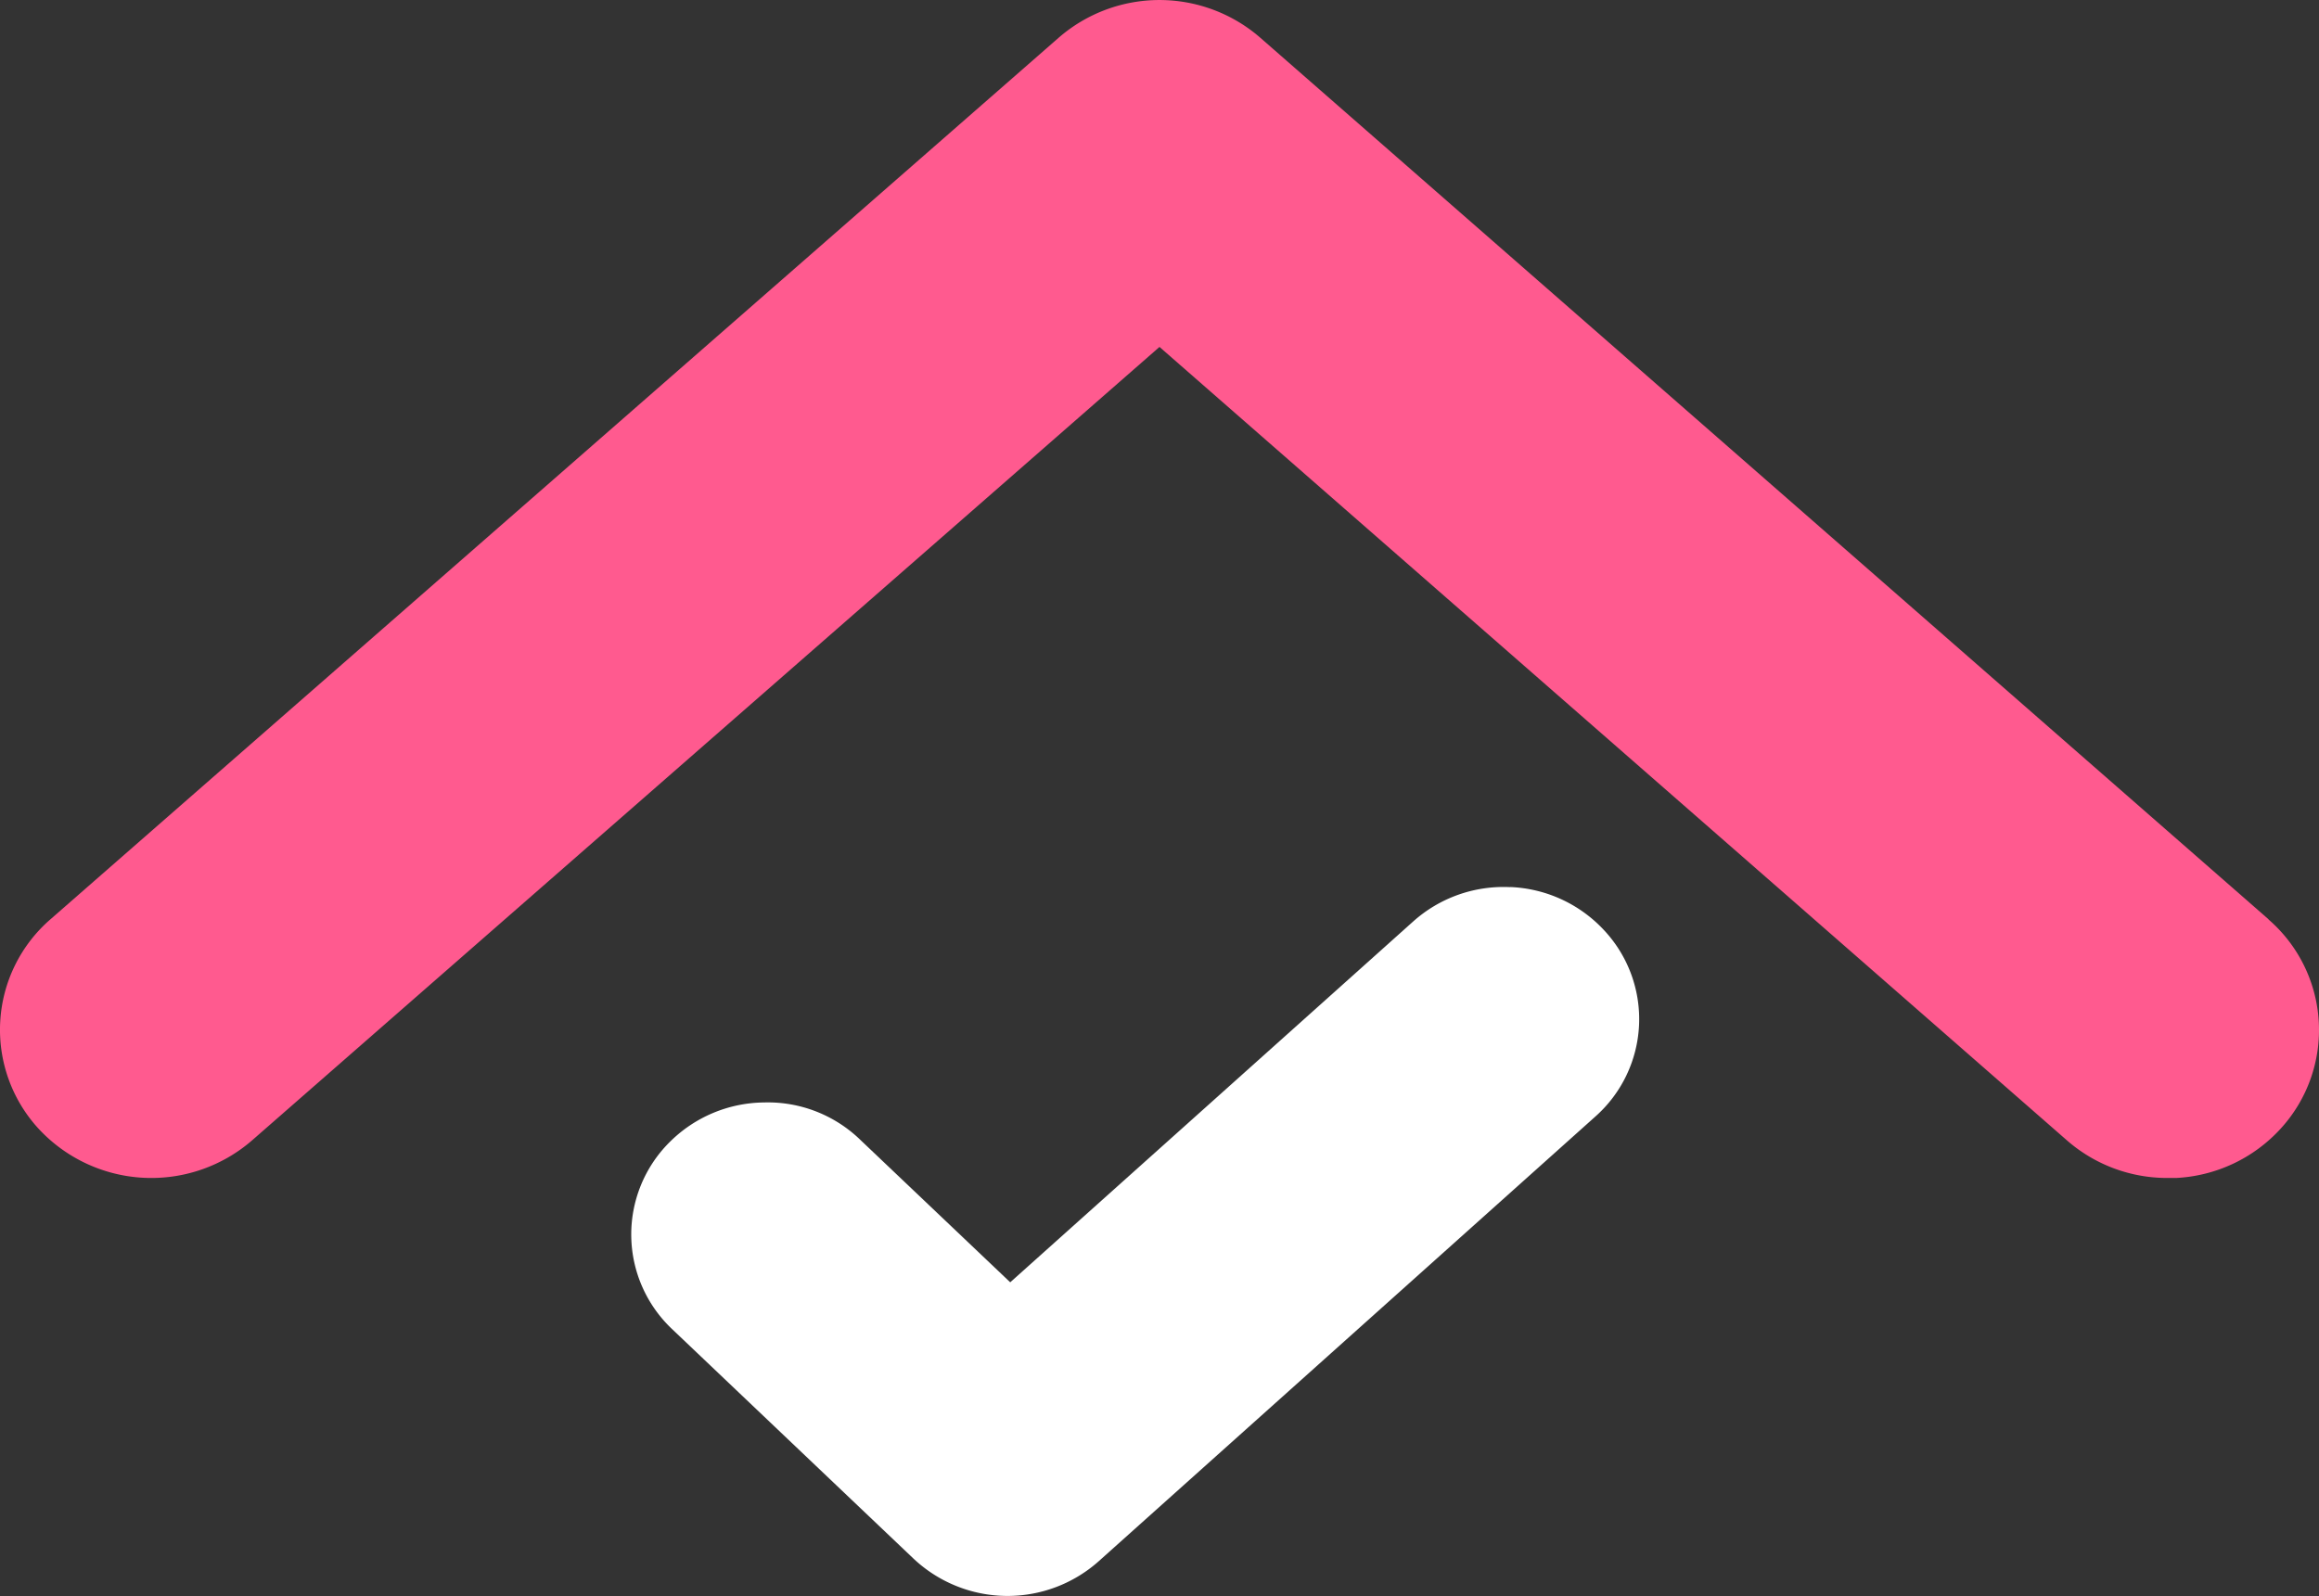 <svg id="Group_4639" data-name="Group 4639" xmlns="http://www.w3.org/2000/svg" width="46.484" height="32" viewBox="0 0 46.484 32">
  <rect x="0" y="0" width="46.484" height="32" fill="#333333" stroke="none"/>
  <path id="Path_5782" data-name="Path 5782" d="M45.473,18.432,25.263.757a3.079,3.079,0,0,0-4.043,0L1.011,18.432A2.931,2.931,0,0,0,.77,22.627a3.08,3.08,0,0,0,4.284.236L23.242,6.956,41.429,22.862a3.05,3.05,0,0,0,2.018.756c.058,0,.116,0,.174,0a3.041,3.041,0,0,0,2.093-.987,2.931,2.931,0,0,0-.241-4.195" transform="translate(0 0)" fill="#ff5a8f"/>
  <path id="Path_5783" data-name="Path 5783" d="M40.912,33.451a2.715,2.715,0,0,0-1.947.692l-8.073,7.231-3.007-2.858a2.662,2.662,0,0,0-1.925-.748,2.714,2.714,0,0,0-1.9.8,2.61,2.61,0,0,0,.056,3.746l4.837,4.6a2.748,2.748,0,0,0,3.712.053l9.955-8.916a2.61,2.61,0,0,0,.169-3.743,2.712,2.712,0,0,0-1.876-.859" transform="translate(-10.642 -15.664)" fill="#fff"/>
</svg>
